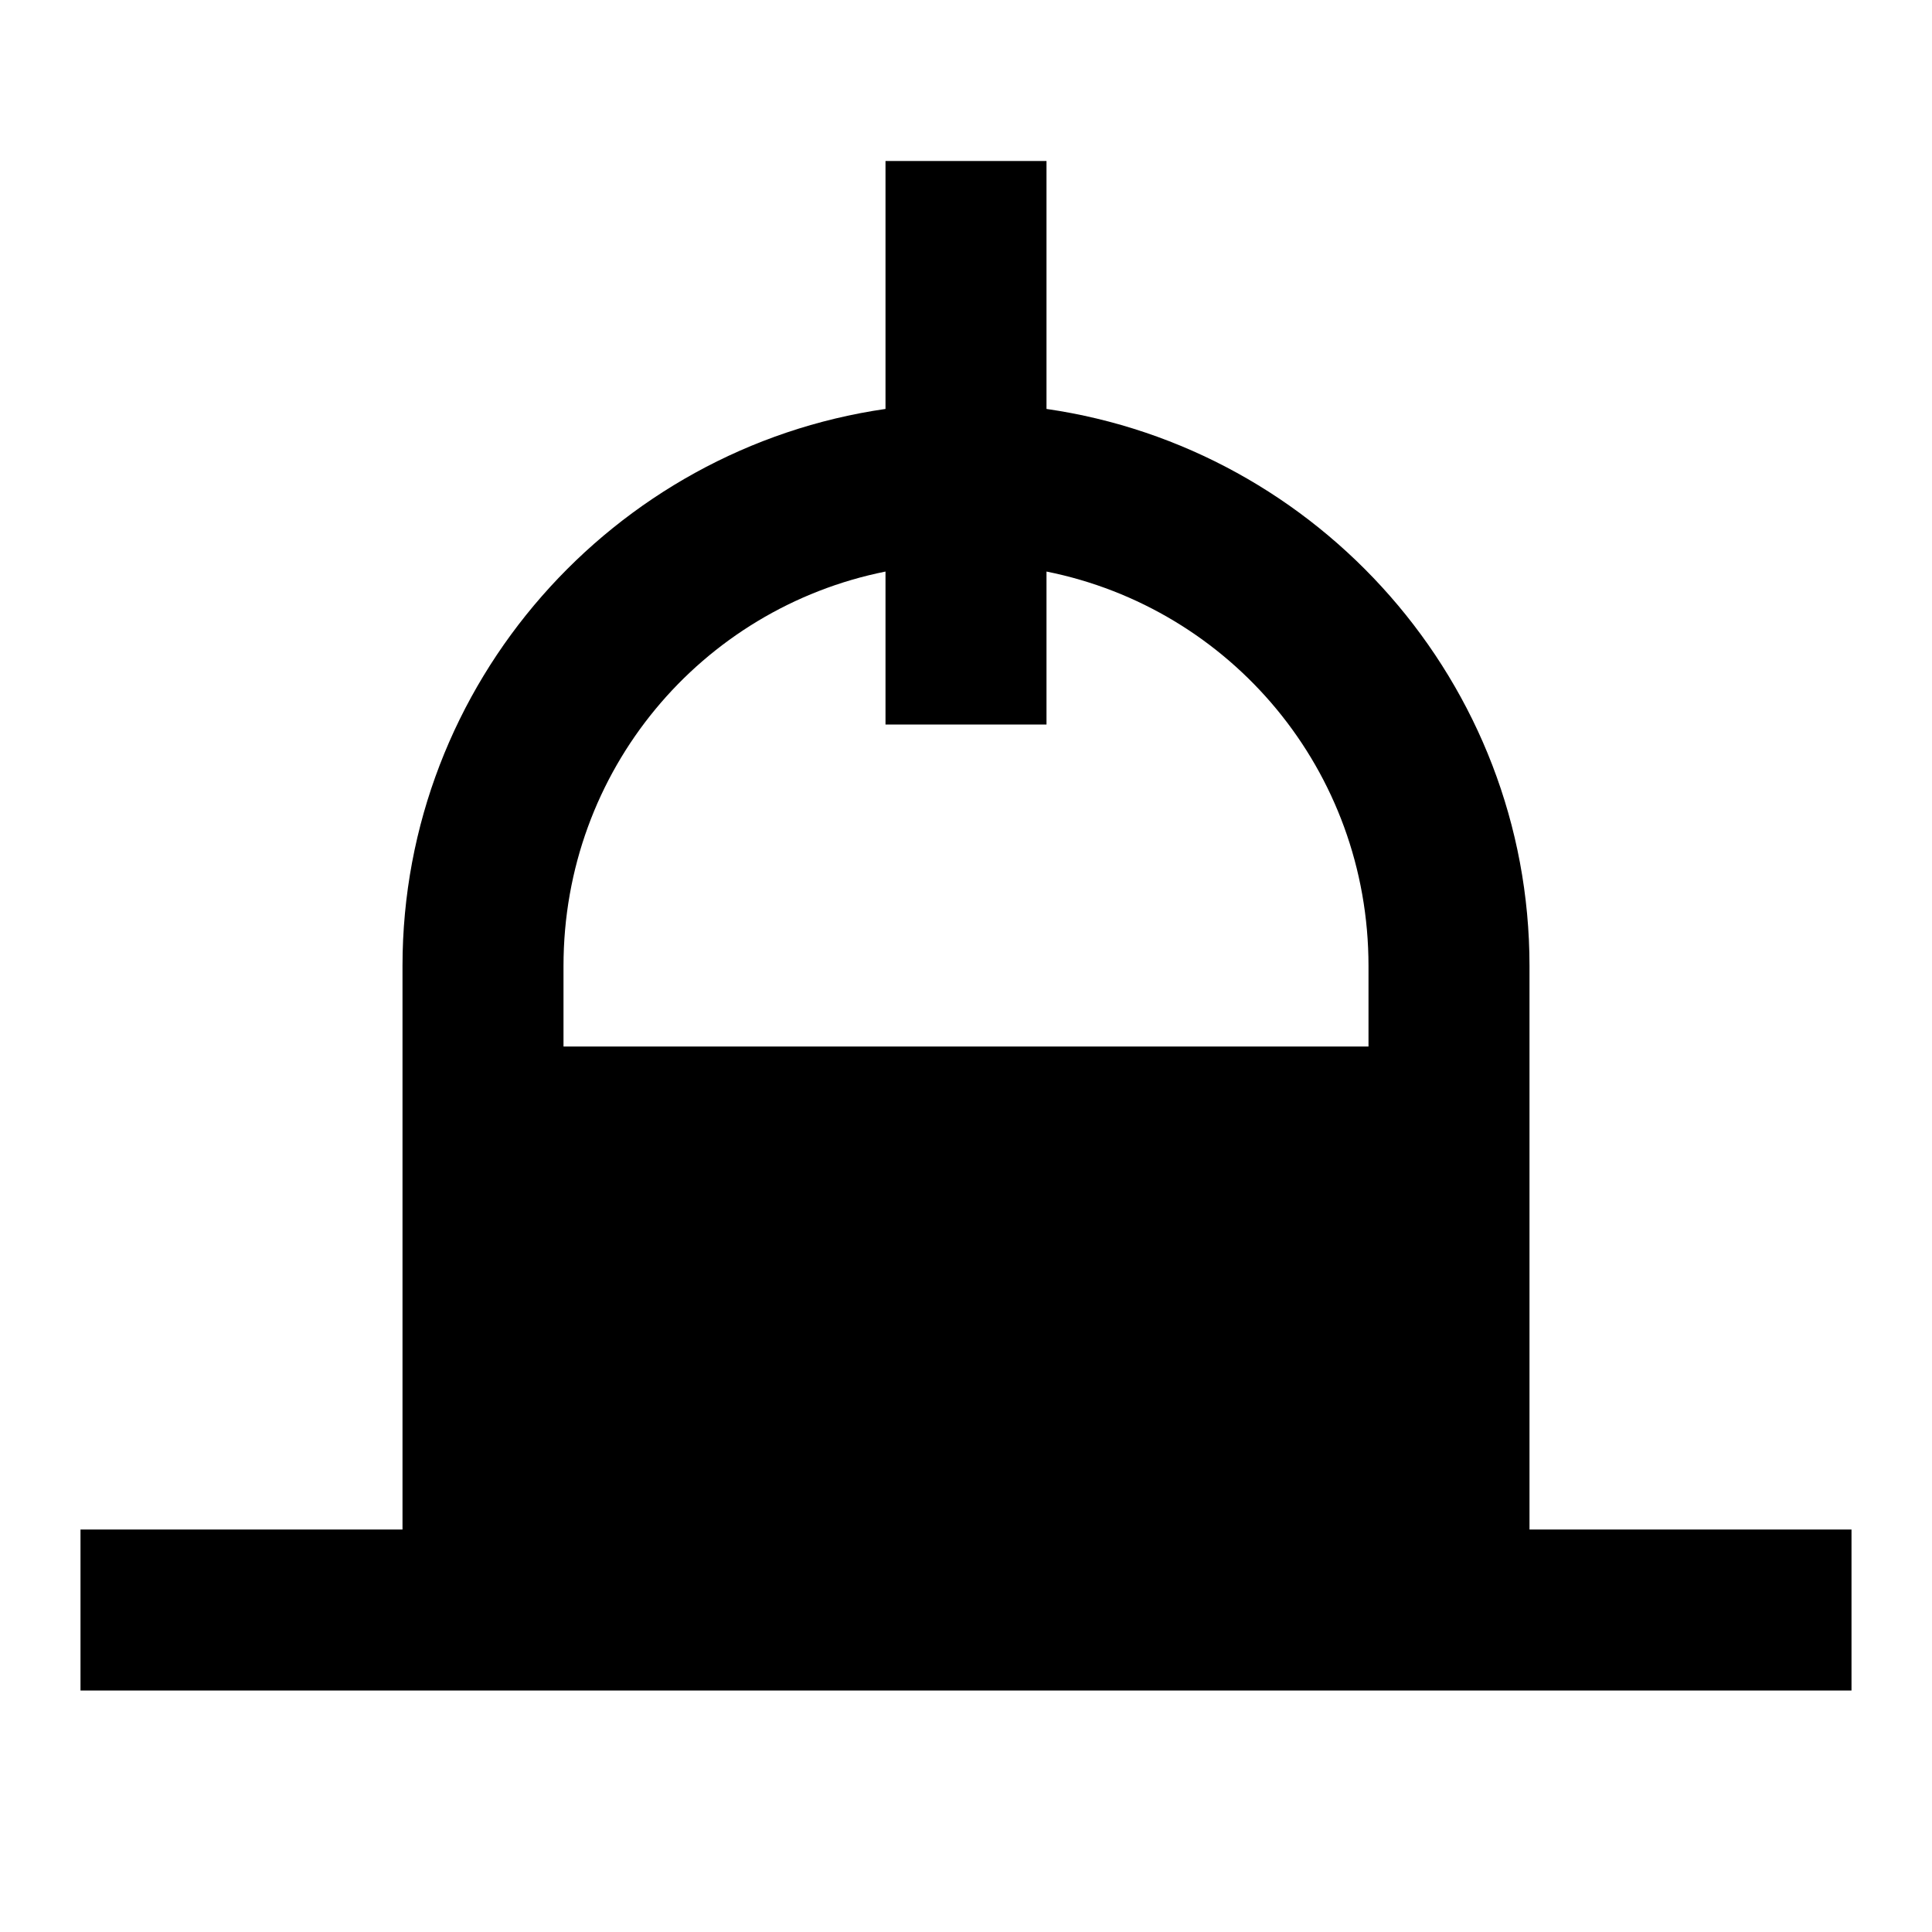 <svg xmlns="http://www.w3.org/2000/svg" width="24" height="24" viewBox="0 0 24 24"><path d="M 11 2 L 11 5.08 C 7.617 5.569 5 8.486 5 12 L 5 13 L 5 14 L 5 19 L 1 19 L 1 21 L 5 21 L 19 21 L 23 21 L 23 19 L 19 19 L 19 13 L 19 12 C 19 8.486 16.383 5.569 13 5.08 L 13 2 L 11 2 z M 11 7.1 L 11 9 L 13 9 L 13 7.1 C 15.29 7.559 17 9.569 17 12 L 17 13 L 7 13 L 7 12 C 7 9.569 8.71 7.559 11 7.1 z"/></svg>